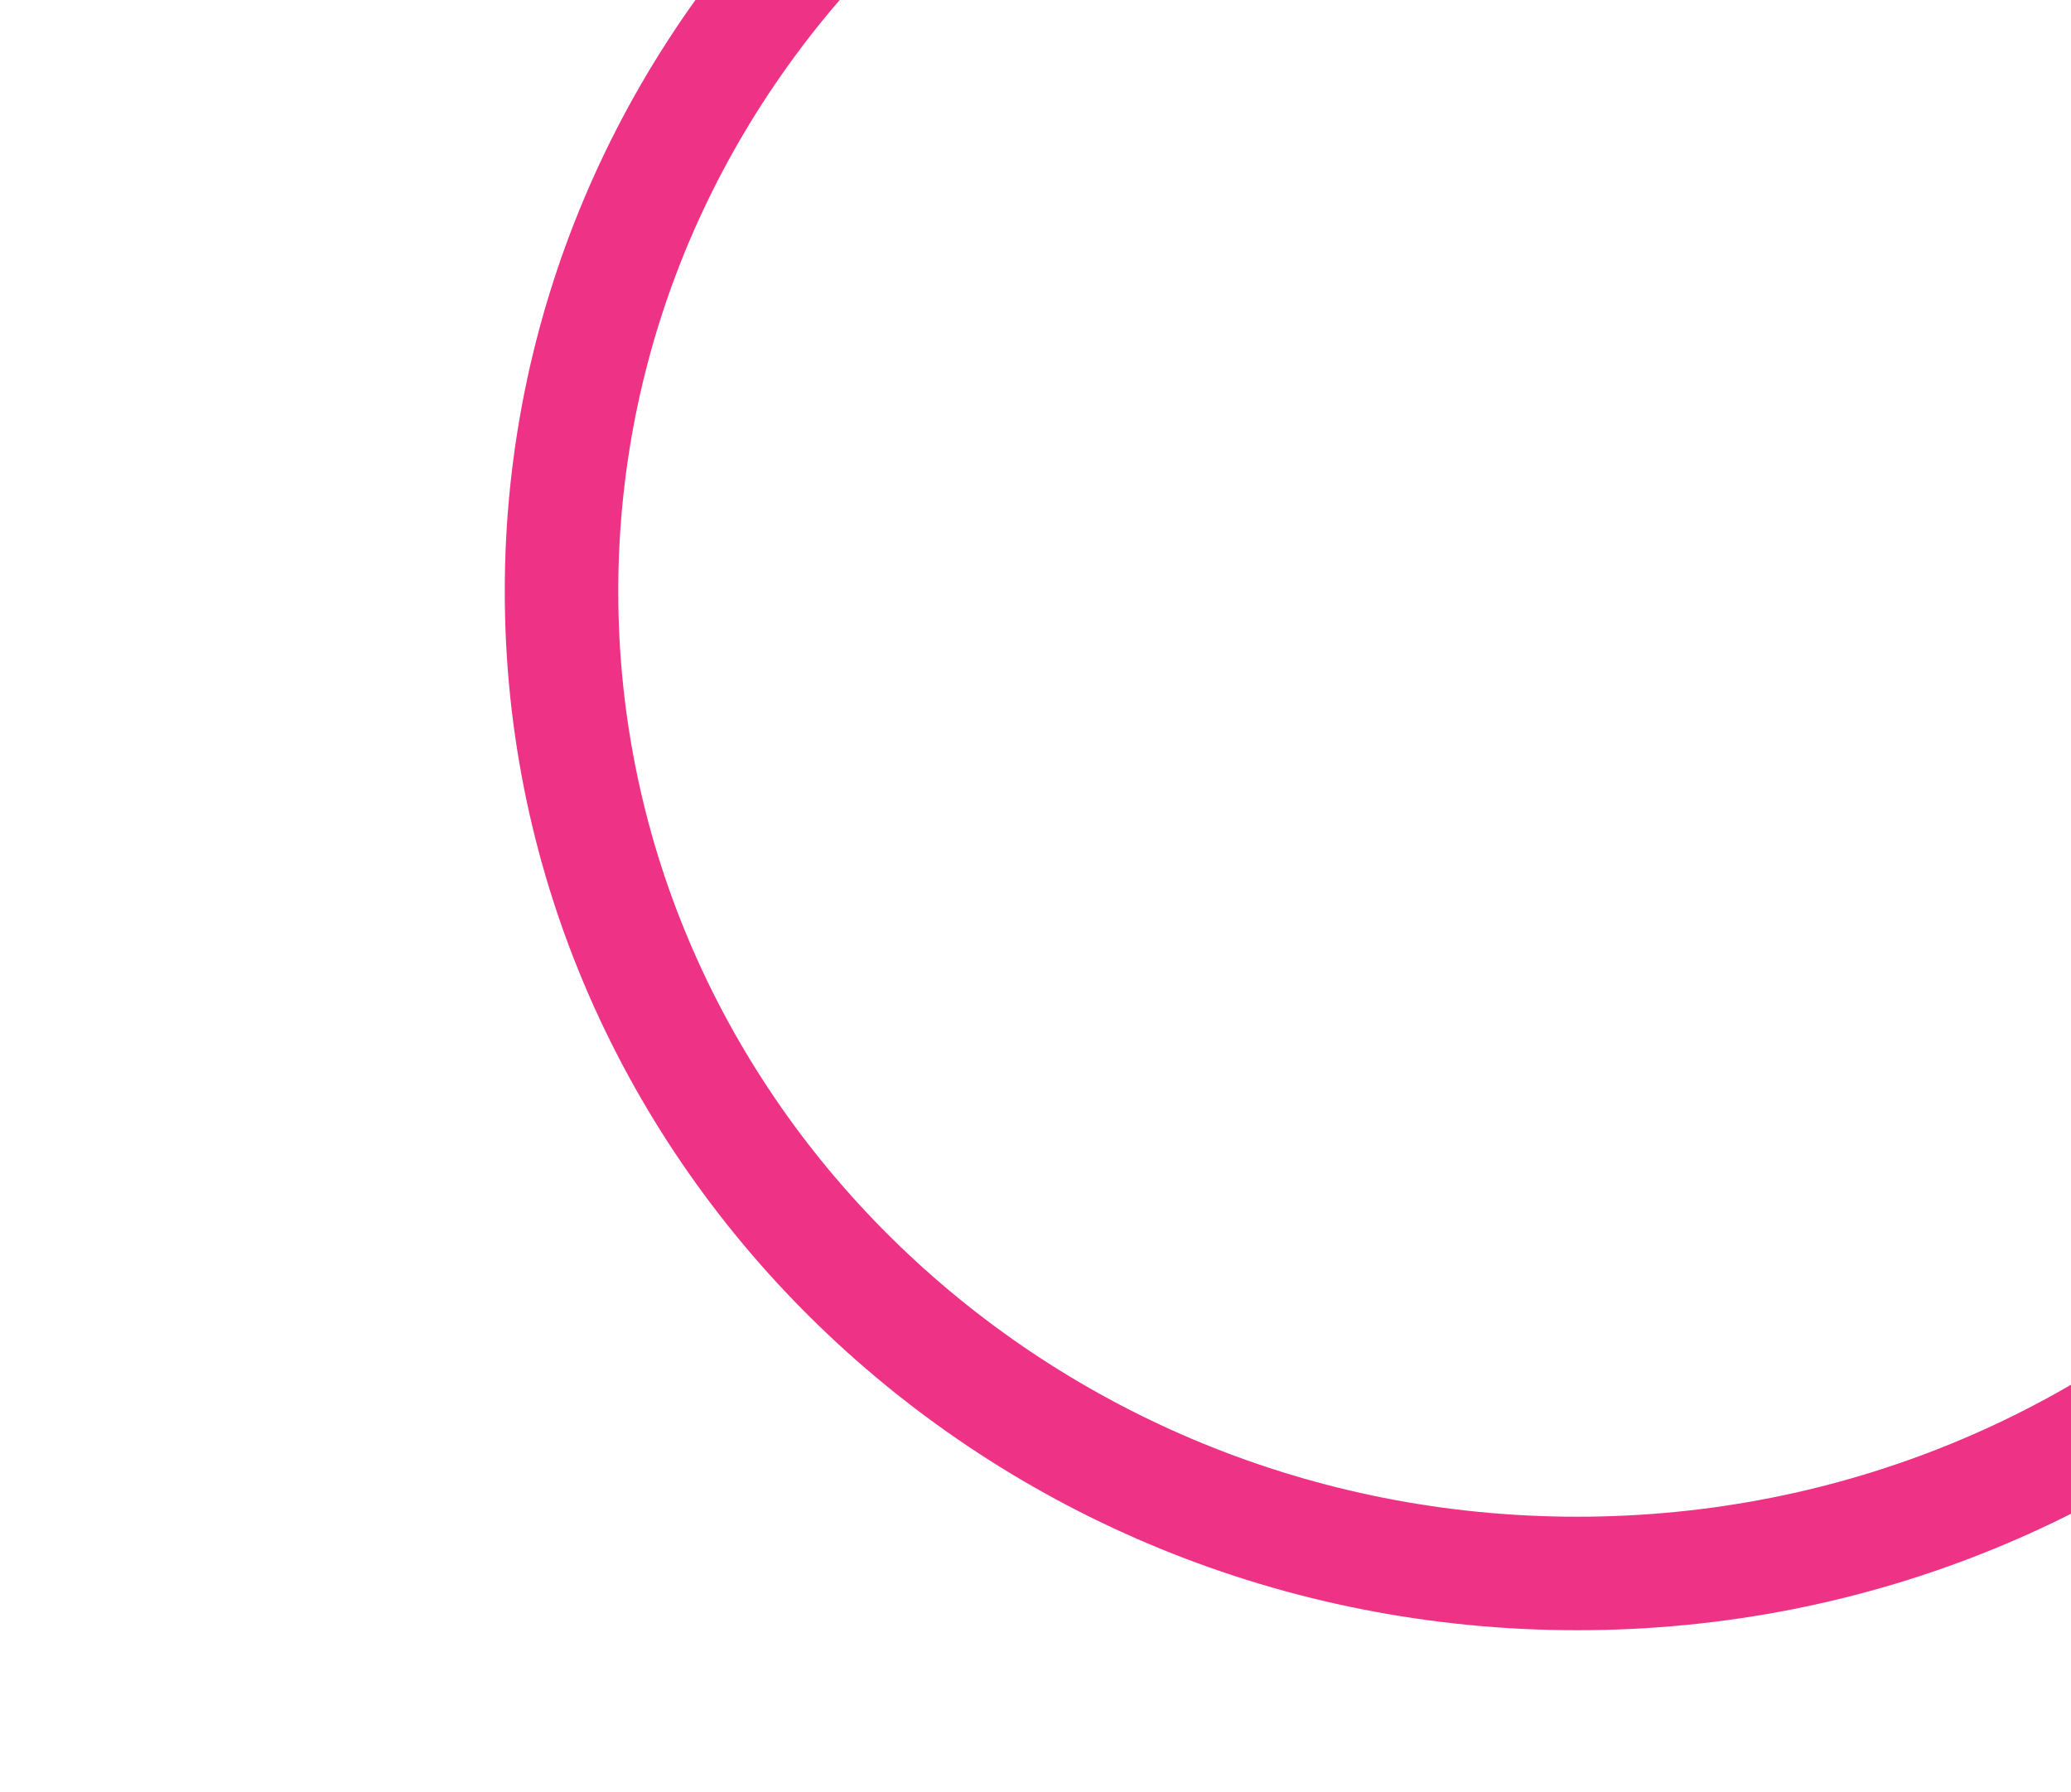 <?xml version="1.0" encoding="UTF-8"?>
<svg id="Layer_2" data-name="Layer 2" xmlns="http://www.w3.org/2000/svg" xmlns:xlink="http://www.w3.org/1999/xlink" viewBox="0 0 72.99 63.14">
  <defs>
    <style>
      .cls-1 {
        stroke: #ee3285;
        stroke-width: 4px;
      }

      .cls-1, .cls-2 {
        fill: none;
      }

      .cls-3 {
        clip-path: url(#clippath);
      }
    </style>
    <clipPath id="clippath">
      <rect class="cls-2" width="72.99" height="63.14"/>
    </clipPath>
  </defs>
  <g id="Layer_1-2" data-name="Layer 1">
    <g class="cls-3">
      <g id="Group_316-2" data-name="Group 316-2">
        <g id="Group_314-2" data-name="Group 314-2">
          <path id="Path_362-2" data-name="Path 362-2" class="cls-1" d="M91.38,20.84c0,19.12-16.03,34.61-35.79,34.61S19.79,39.95,19.79,20.84,35.82-13.77,55.59-13.77,91.39,1.73,91.39,20.84"/>
        </g>
      </g>
    </g>
  </g>
</svg>